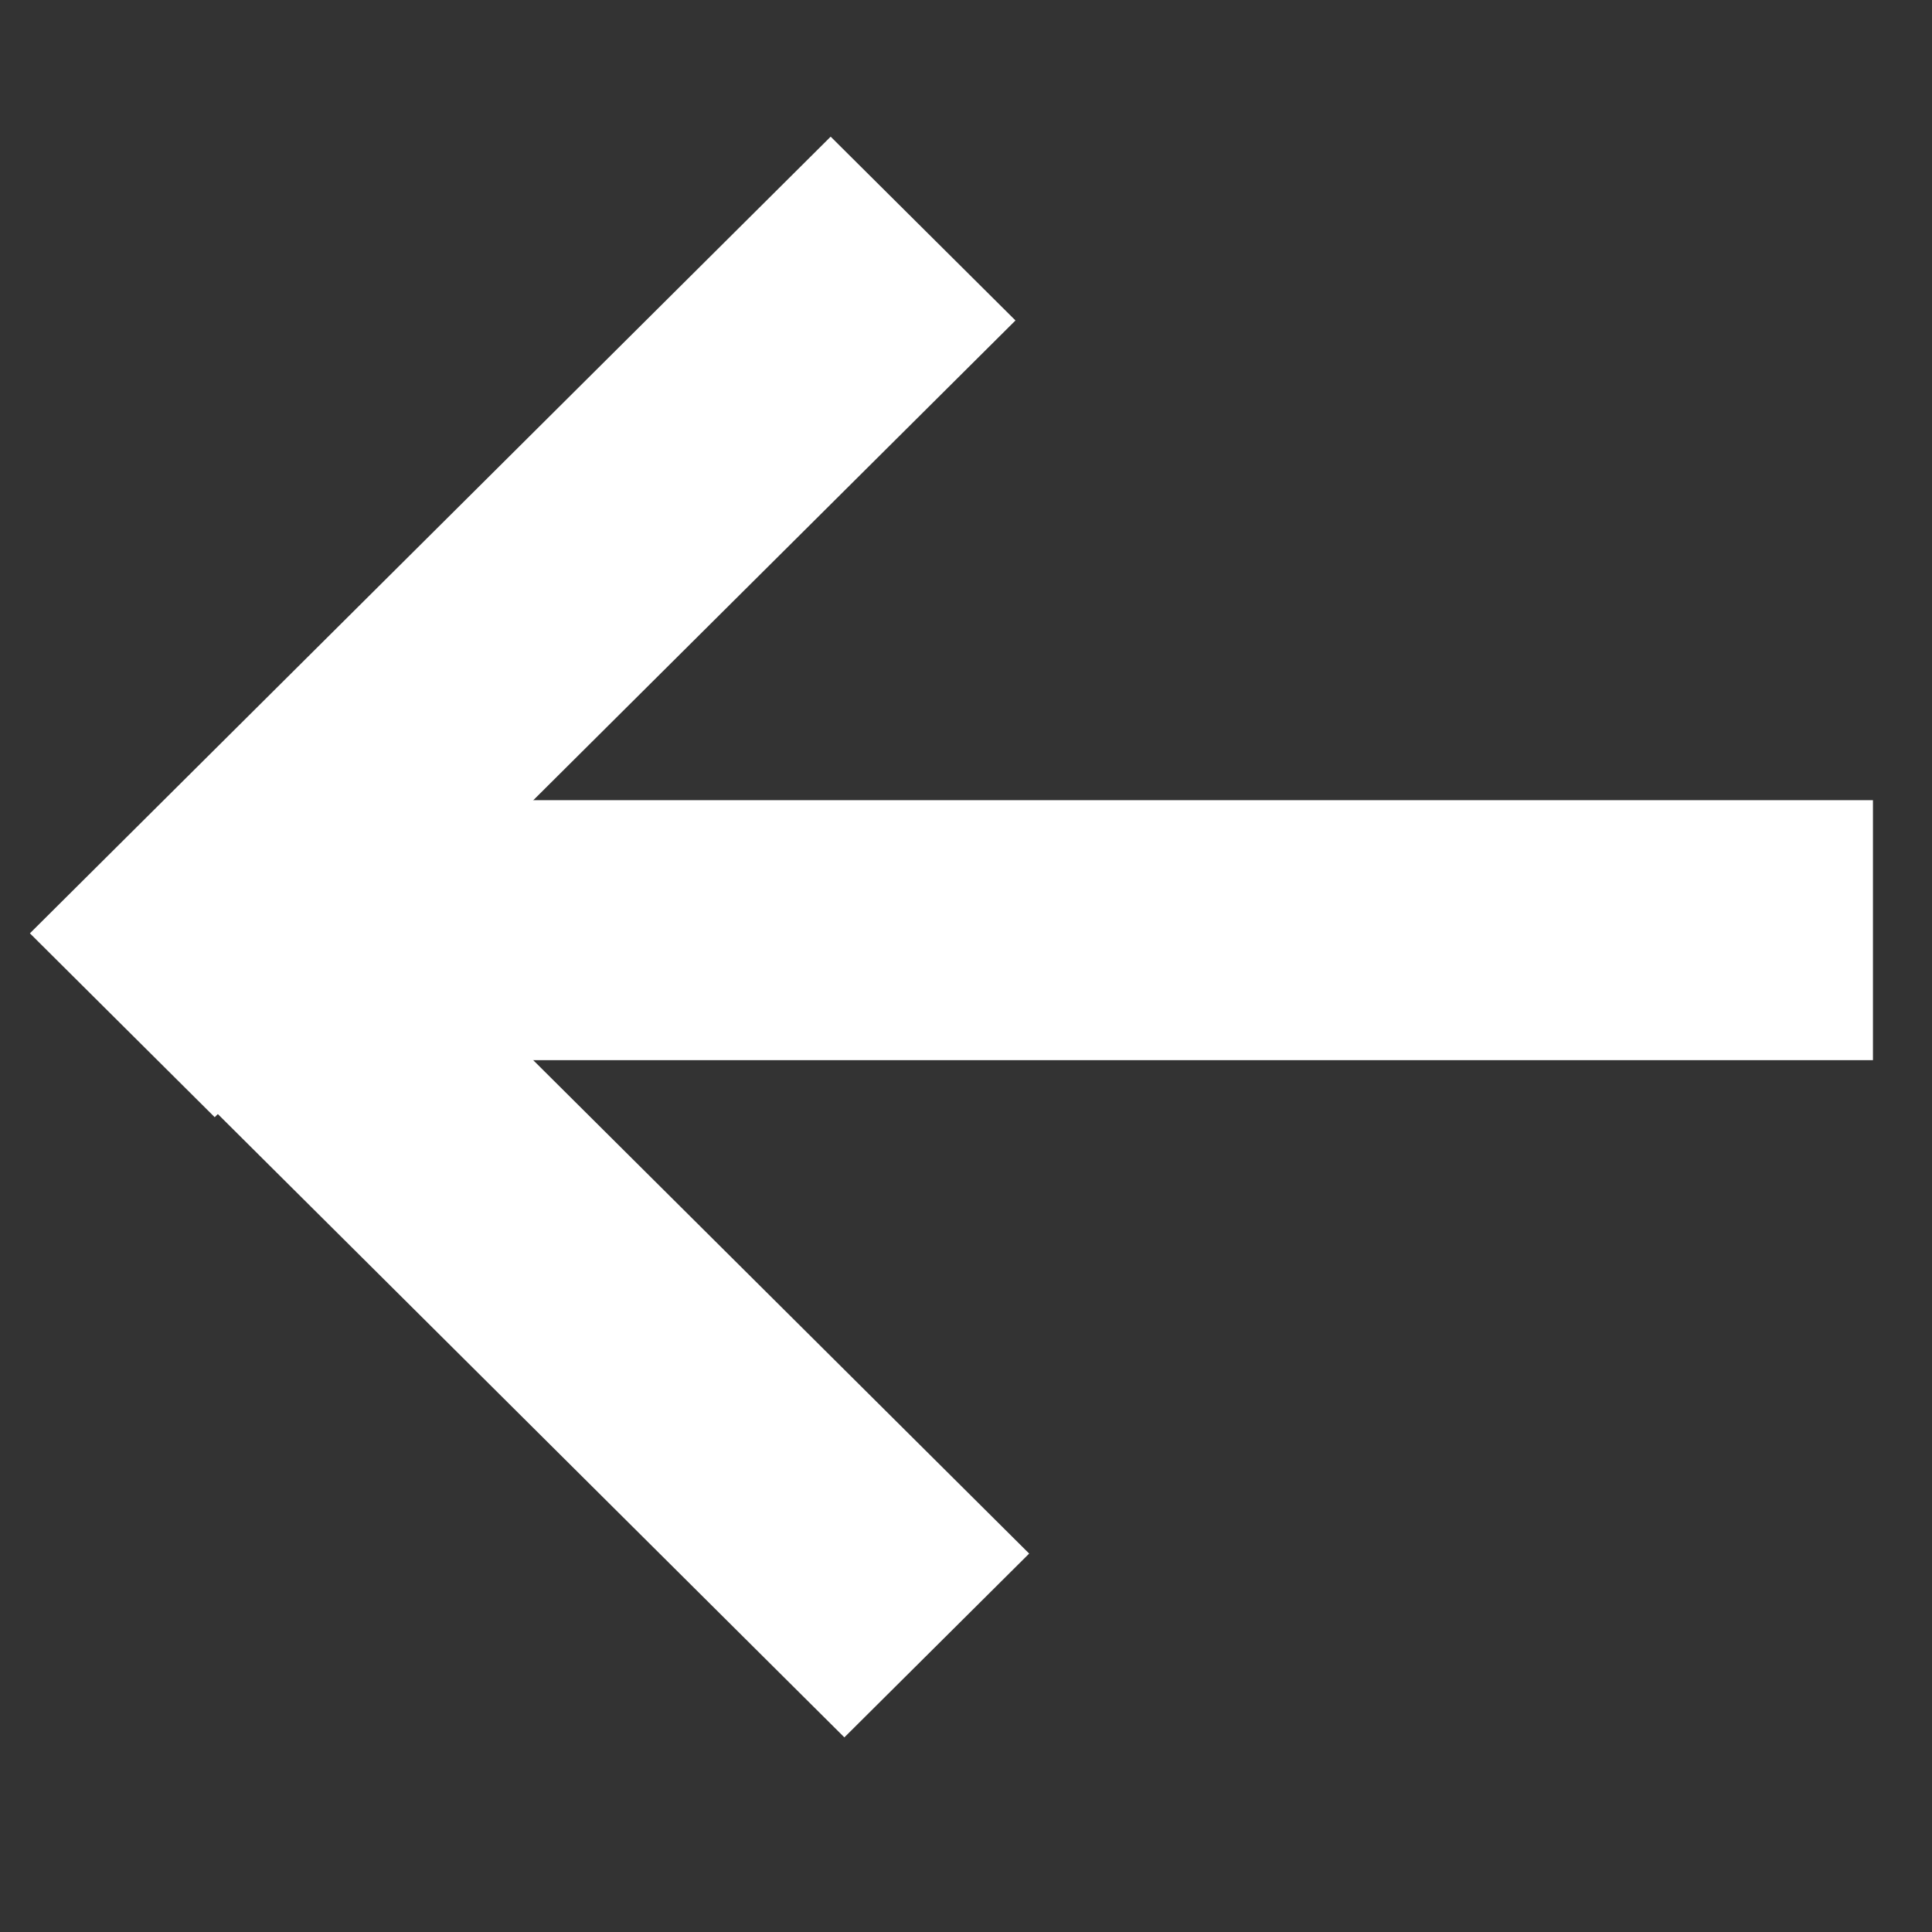 <svg width="23" height="23" viewBox="0 0 23 23" fill="none" xmlns="http://www.w3.org/2000/svg">
<rect x="0" y="0" width="23" height="23" fill="#333333" stroke="none"/>
<g opacity="1.0">
<rect x="2.593" y="9.526" width="19.704" height="3.095" fill="#FFFFFF"/>
<path fill-rule="evenodd" clip-rule="evenodd" d="M0.356 11.111L9.889 1.627L12.089 3.815L2.556 13.3L0.356 11.111Z" fill="#FFFFFF"/>
<path fill-rule="evenodd" clip-rule="evenodd" d="M0.519 11.199L10.052 20.683L12.252 18.495L2.719 9.011L0.519 11.199Z" fill="#FFFFFF"/>
</g>
</svg>
